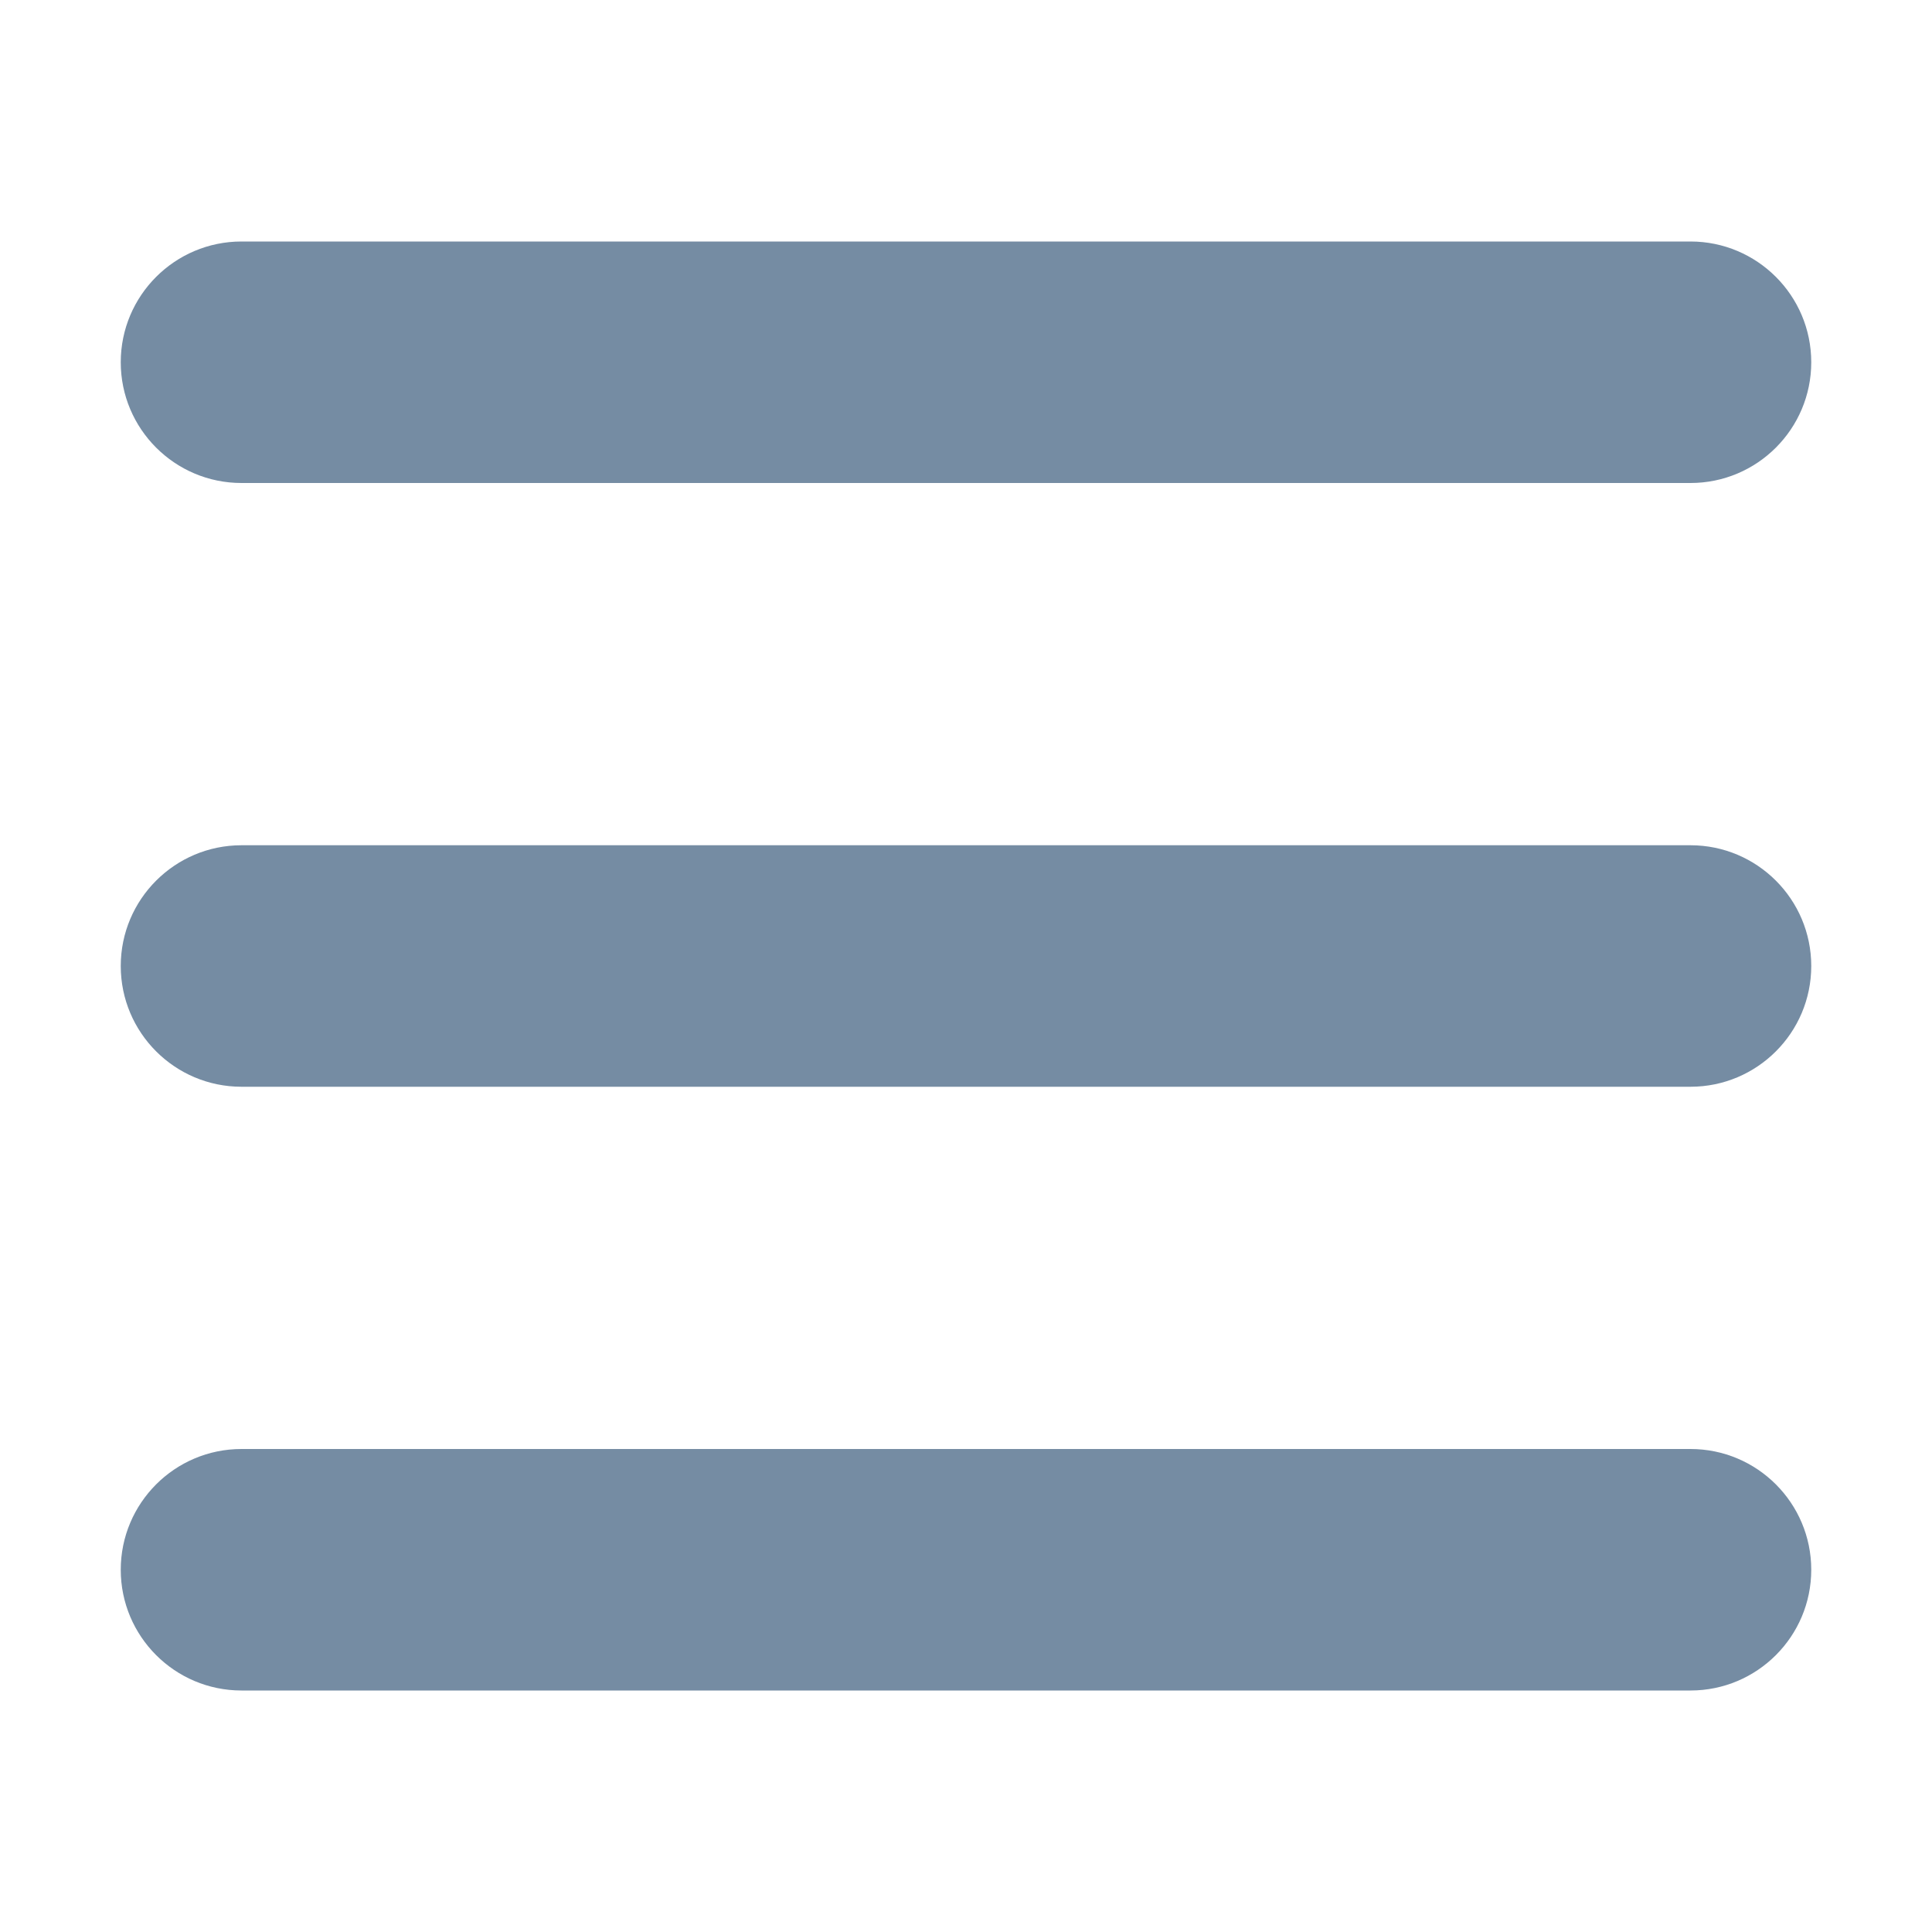<svg xmlns="http://www.w3.org/2000/svg" xmlns:xlink="http://www.w3.org/1999/xlink" width="16" height="16" viewBox="0 0 16 16"><defs><path id="icons-solid-stack-line" d="M2 4c-.552 0-1-.448-1-1s.448-1 1-1h12c.552 0 1 .448 1 1s-.448 1-1 1H2zm0 5c-.552 0-1-.448-1-1s.448-1 1-1h12c.552 0 1 .448 1 1s-.448 1-1 1H2zm0 5c-.552 0-1-.448-1-1s.448-1 1-1h12c.552 0 1 .448 1 1s-.448 1-1 1H2z" /></defs><use xlink:href="#icons-solid-stack-line" fill="#758CA3" fill-rule="evenodd" /></svg>